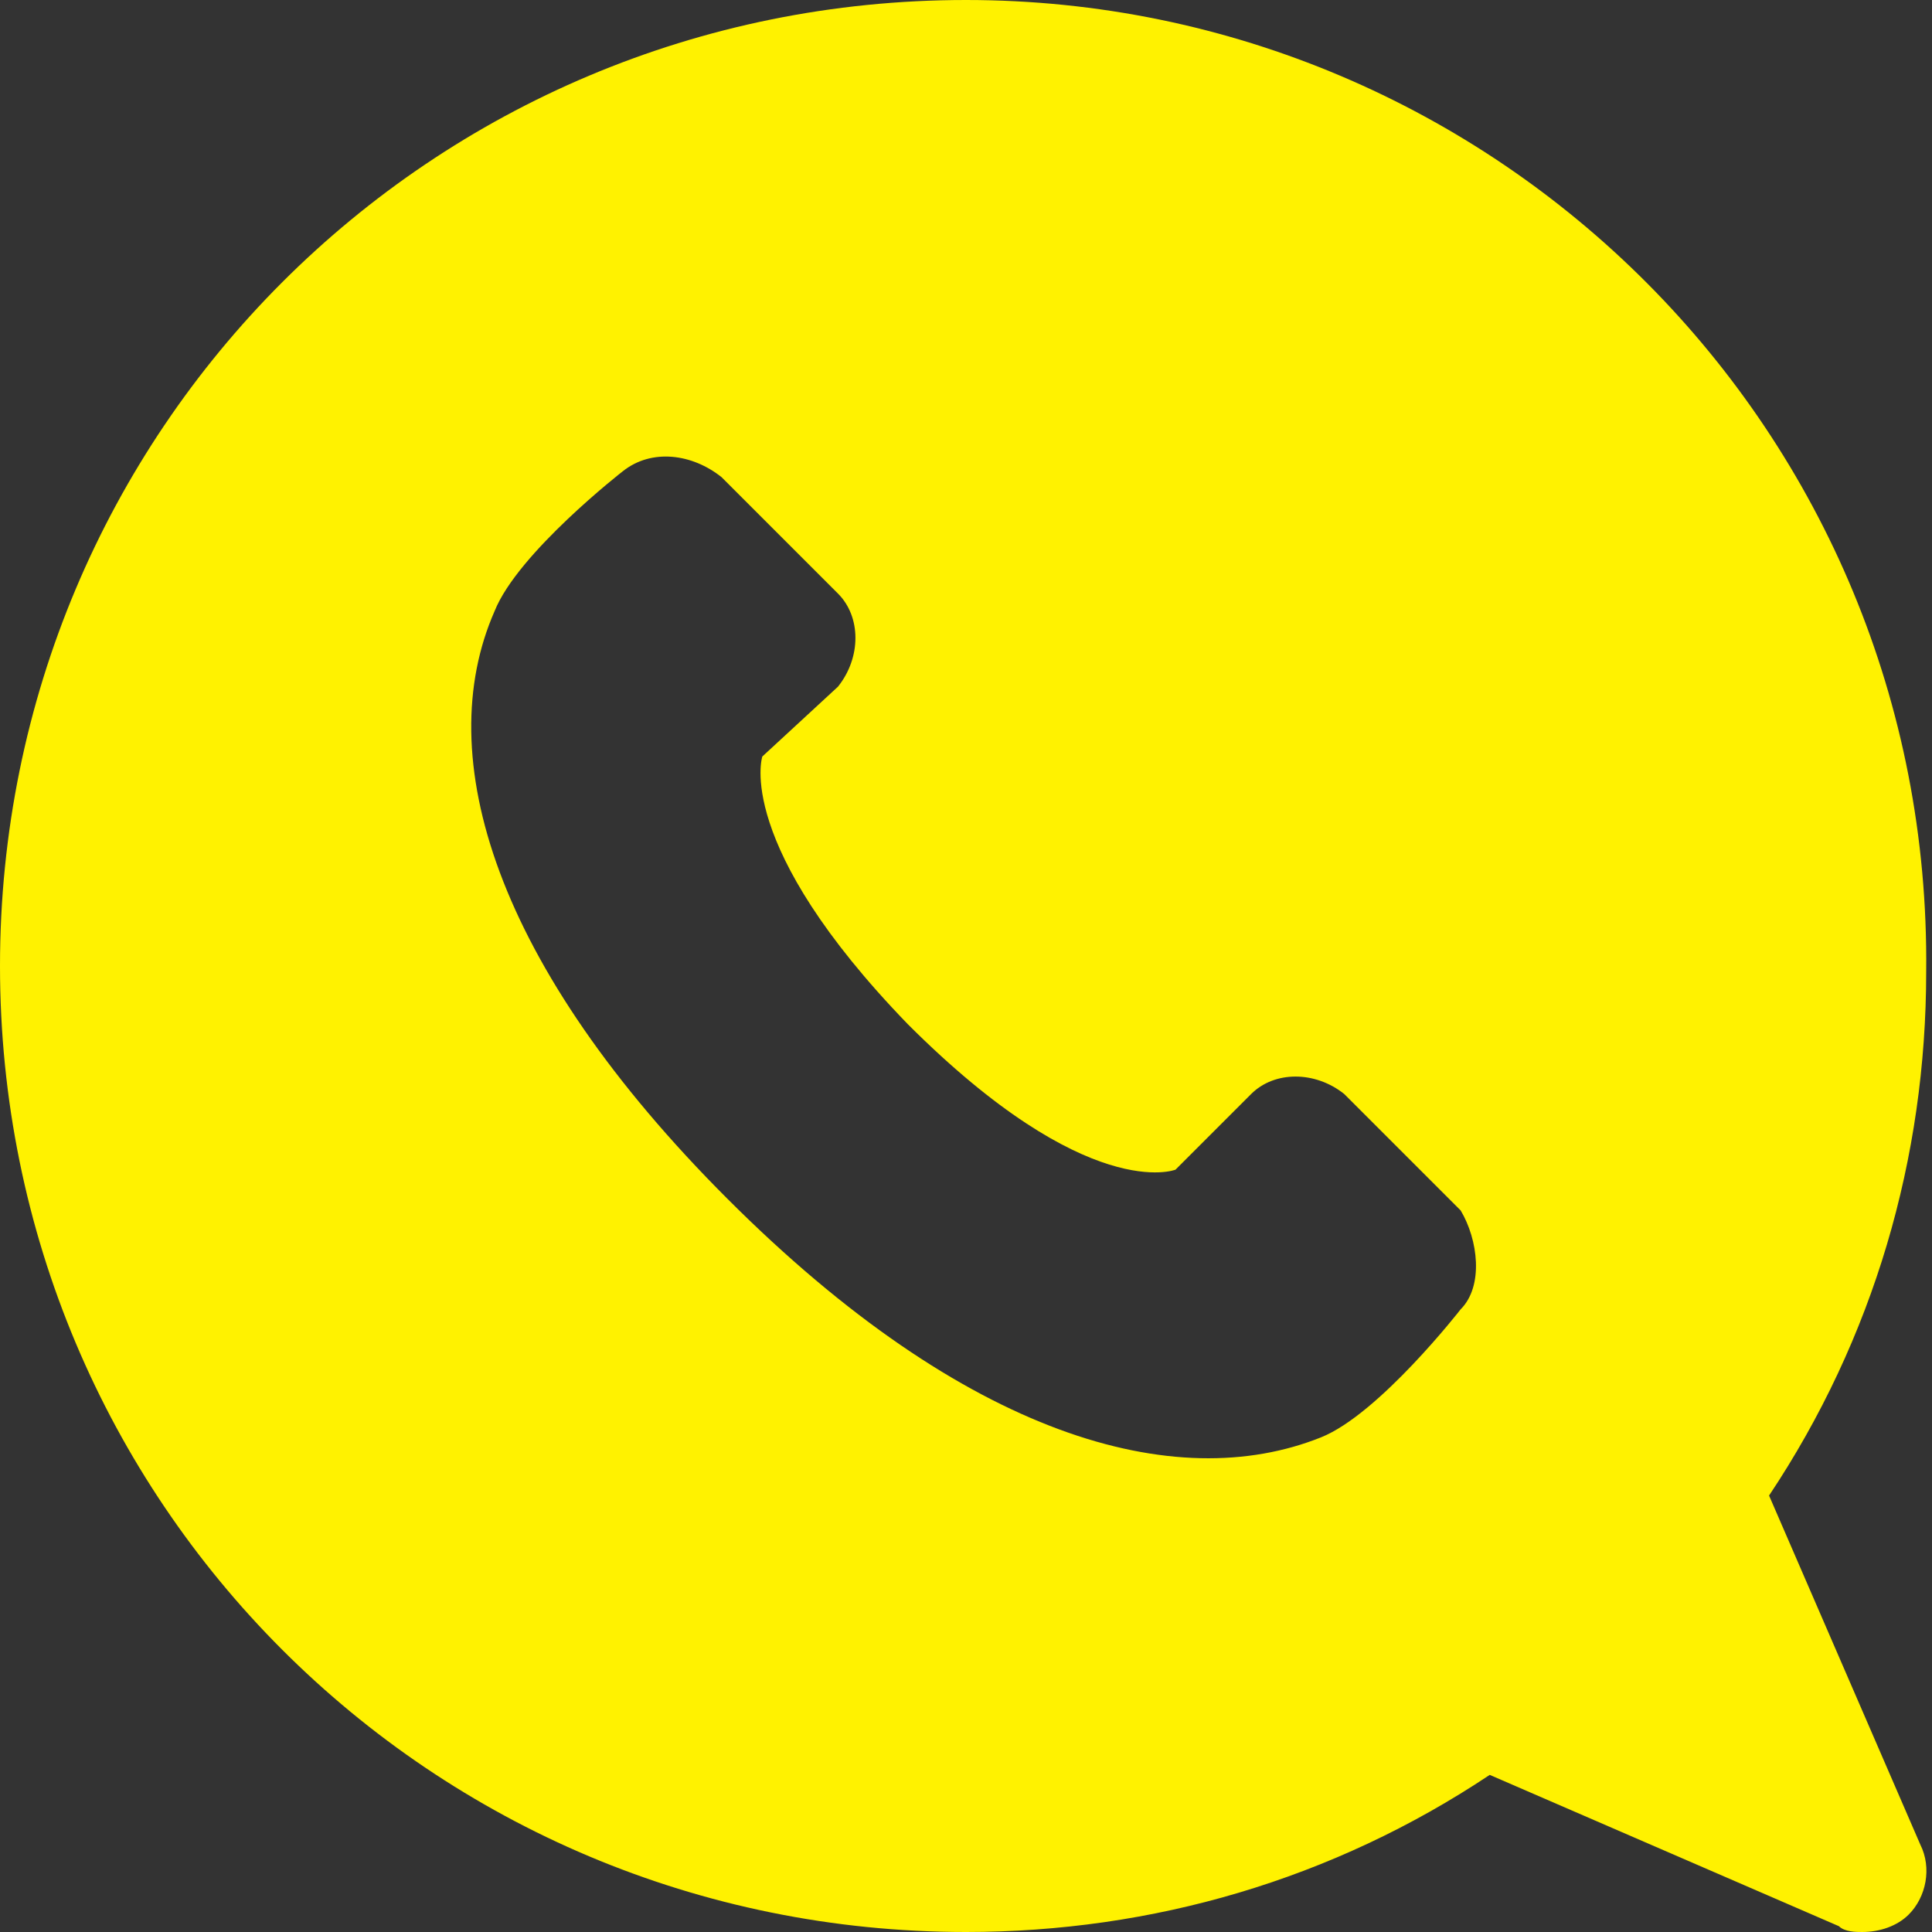 <svg xmlns="http://www.w3.org/2000/svg" xml:space="preserve" viewBox="0 0 33.2 33.2"><rect x="0" y="0" width="33.2" height="33.2" fill="#333333" stroke="none"/><path style="fill:#fff200;" d="M0 16.6c0 9.2 7.4 16.6 16.6 16.6 3.2 0 6.3-.9 9-2.7l6 2.6c.1.1.3.1.4.1.3 0 .6-.1.8-.3.3-.3.4-.8.2-1.2l-2.6-6c1.8-2.7 2.7-5.8 2.7-9C33.2 7.4 25.7 0 16.6 0 7.4 0 0 7.4 0 16.6m25.1 5.9s-1.4 1.8-2.4 2.2c-2.5 1-6.1 0-10.2-4.1-4-4-5.1-7.6-4-10.1.4-1 2.2-2.4 2.2-2.4.5-.4 1.2-.3 1.7.1l2 2c.4.4.4 1.1 0 1.6L13.1 13s-.5 1.5 2.5 4.6c3.1 3.1 4.6 2.5 4.6 2.5l1.3-1.3c.4-.4 1.1-.4 1.6 0l2 2c.3.5.4 1.3 0 1.7"/></svg>